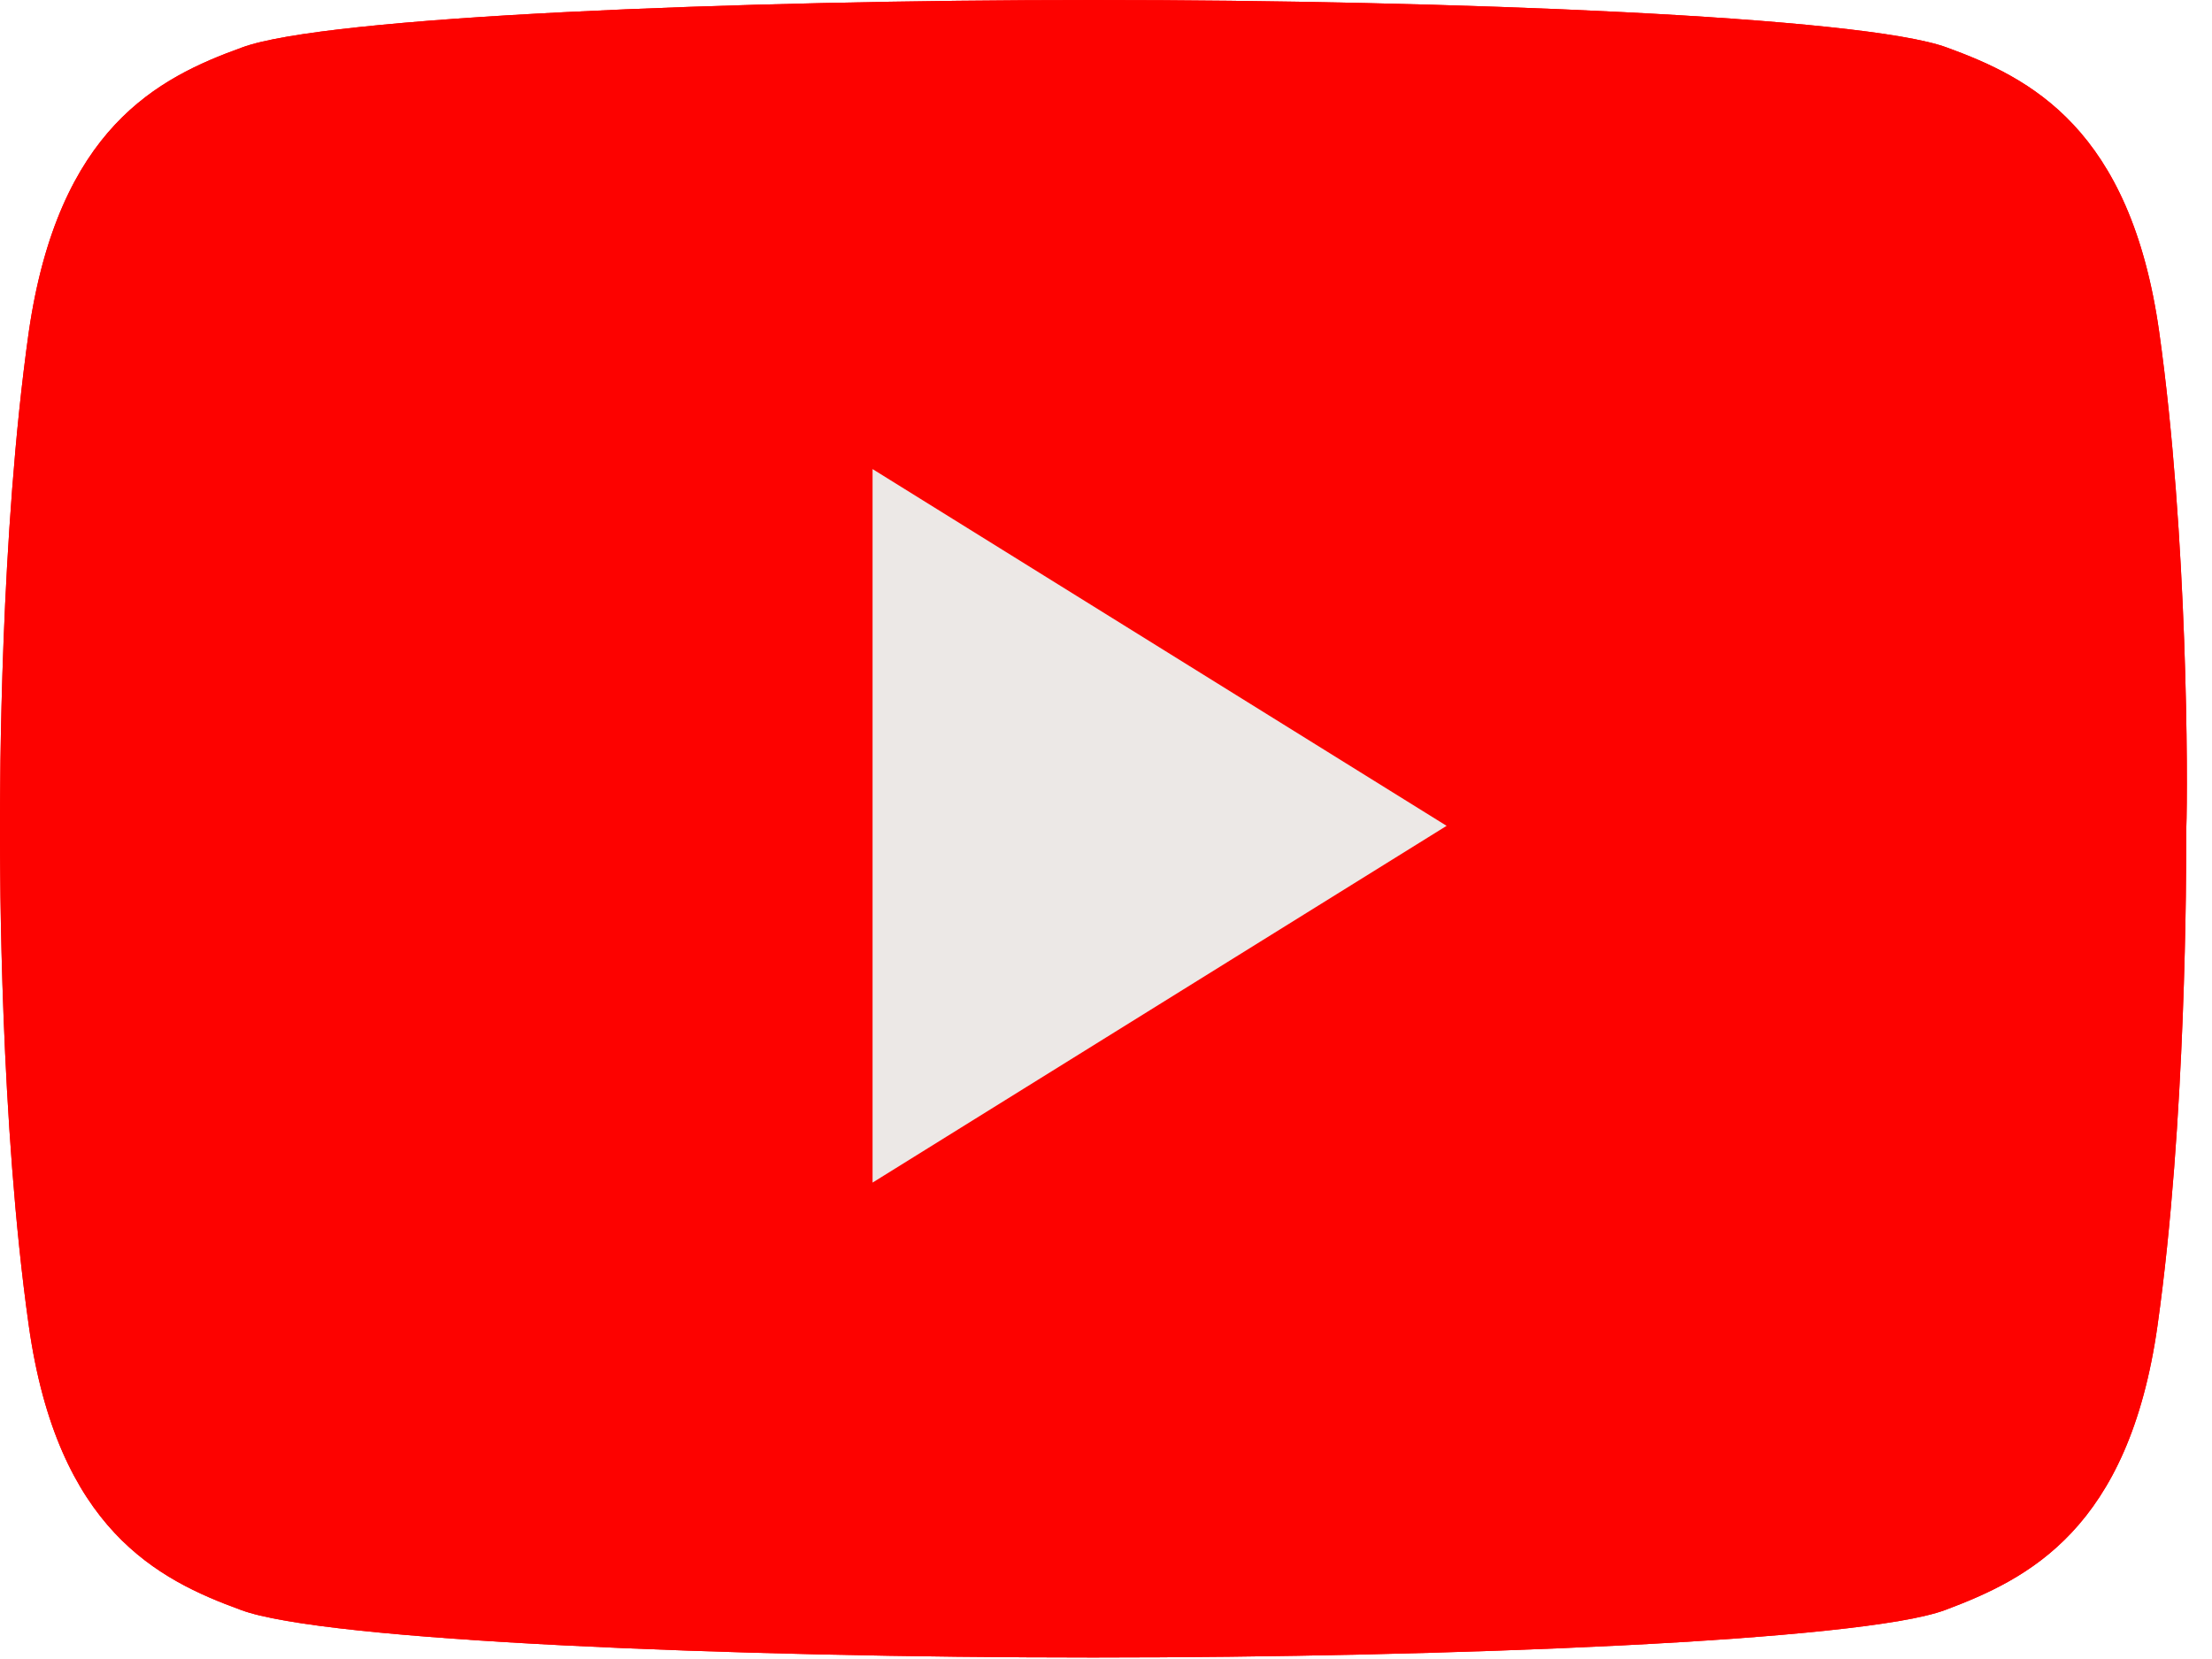<svg width="64" height="48" viewBox="0 0 64 48" fill="none" xmlns="http://www.w3.org/2000/svg">
<path d="M62.473 9.607C61.641 3.705 58.73 2.25 56.333 1.376C53.912 0.476 41.975 0 31.652 0C21.33 0 9.393 0.476 6.996 1.376C4.574 2.25 1.688 3.705 0.832 9.607C0 15.509 0 22.682 0 23.979C0 25.276 0 32.448 0.832 38.35C1.663 44.252 4.574 45.708 6.971 46.581C9.368 47.481 21.305 47.957 31.628 47.957C41.95 47.957 53.887 47.481 56.284 46.581C58.681 45.681 61.592 44.252 62.424 38.35C63.256 32.448 63.256 25.276 63.256 23.979C63.304 22.682 63.304 15.509 62.473 9.607Z" fill="#FD0200"/>
<path d="M62.473 9.607C61.641 3.705 58.73 2.25 56.333 1.376C53.912 0.476 41.975 0 31.652 0C21.33 0 9.393 0.476 6.996 1.376C4.574 2.25 1.688 3.705 0.832 9.607C0 15.509 0 22.682 0 23.979C0 25.276 0 32.448 0.832 38.35C1.663 44.252 4.574 45.708 6.971 46.581C9.368 47.481 21.305 47.957 31.628 47.957C41.95 47.957 53.887 47.481 56.284 46.581C58.681 45.681 61.592 44.252 62.424 38.35C63.256 32.448 63.256 25.276 63.256 23.979C63.304 22.682 63.304 15.509 62.473 9.607Z" fill="#FD0200"/>
<path d="M25.246 13.572V23.894V34.216L41.855 23.894L25.246 13.572Z" fill="#ECE8E6"/>
</svg>
